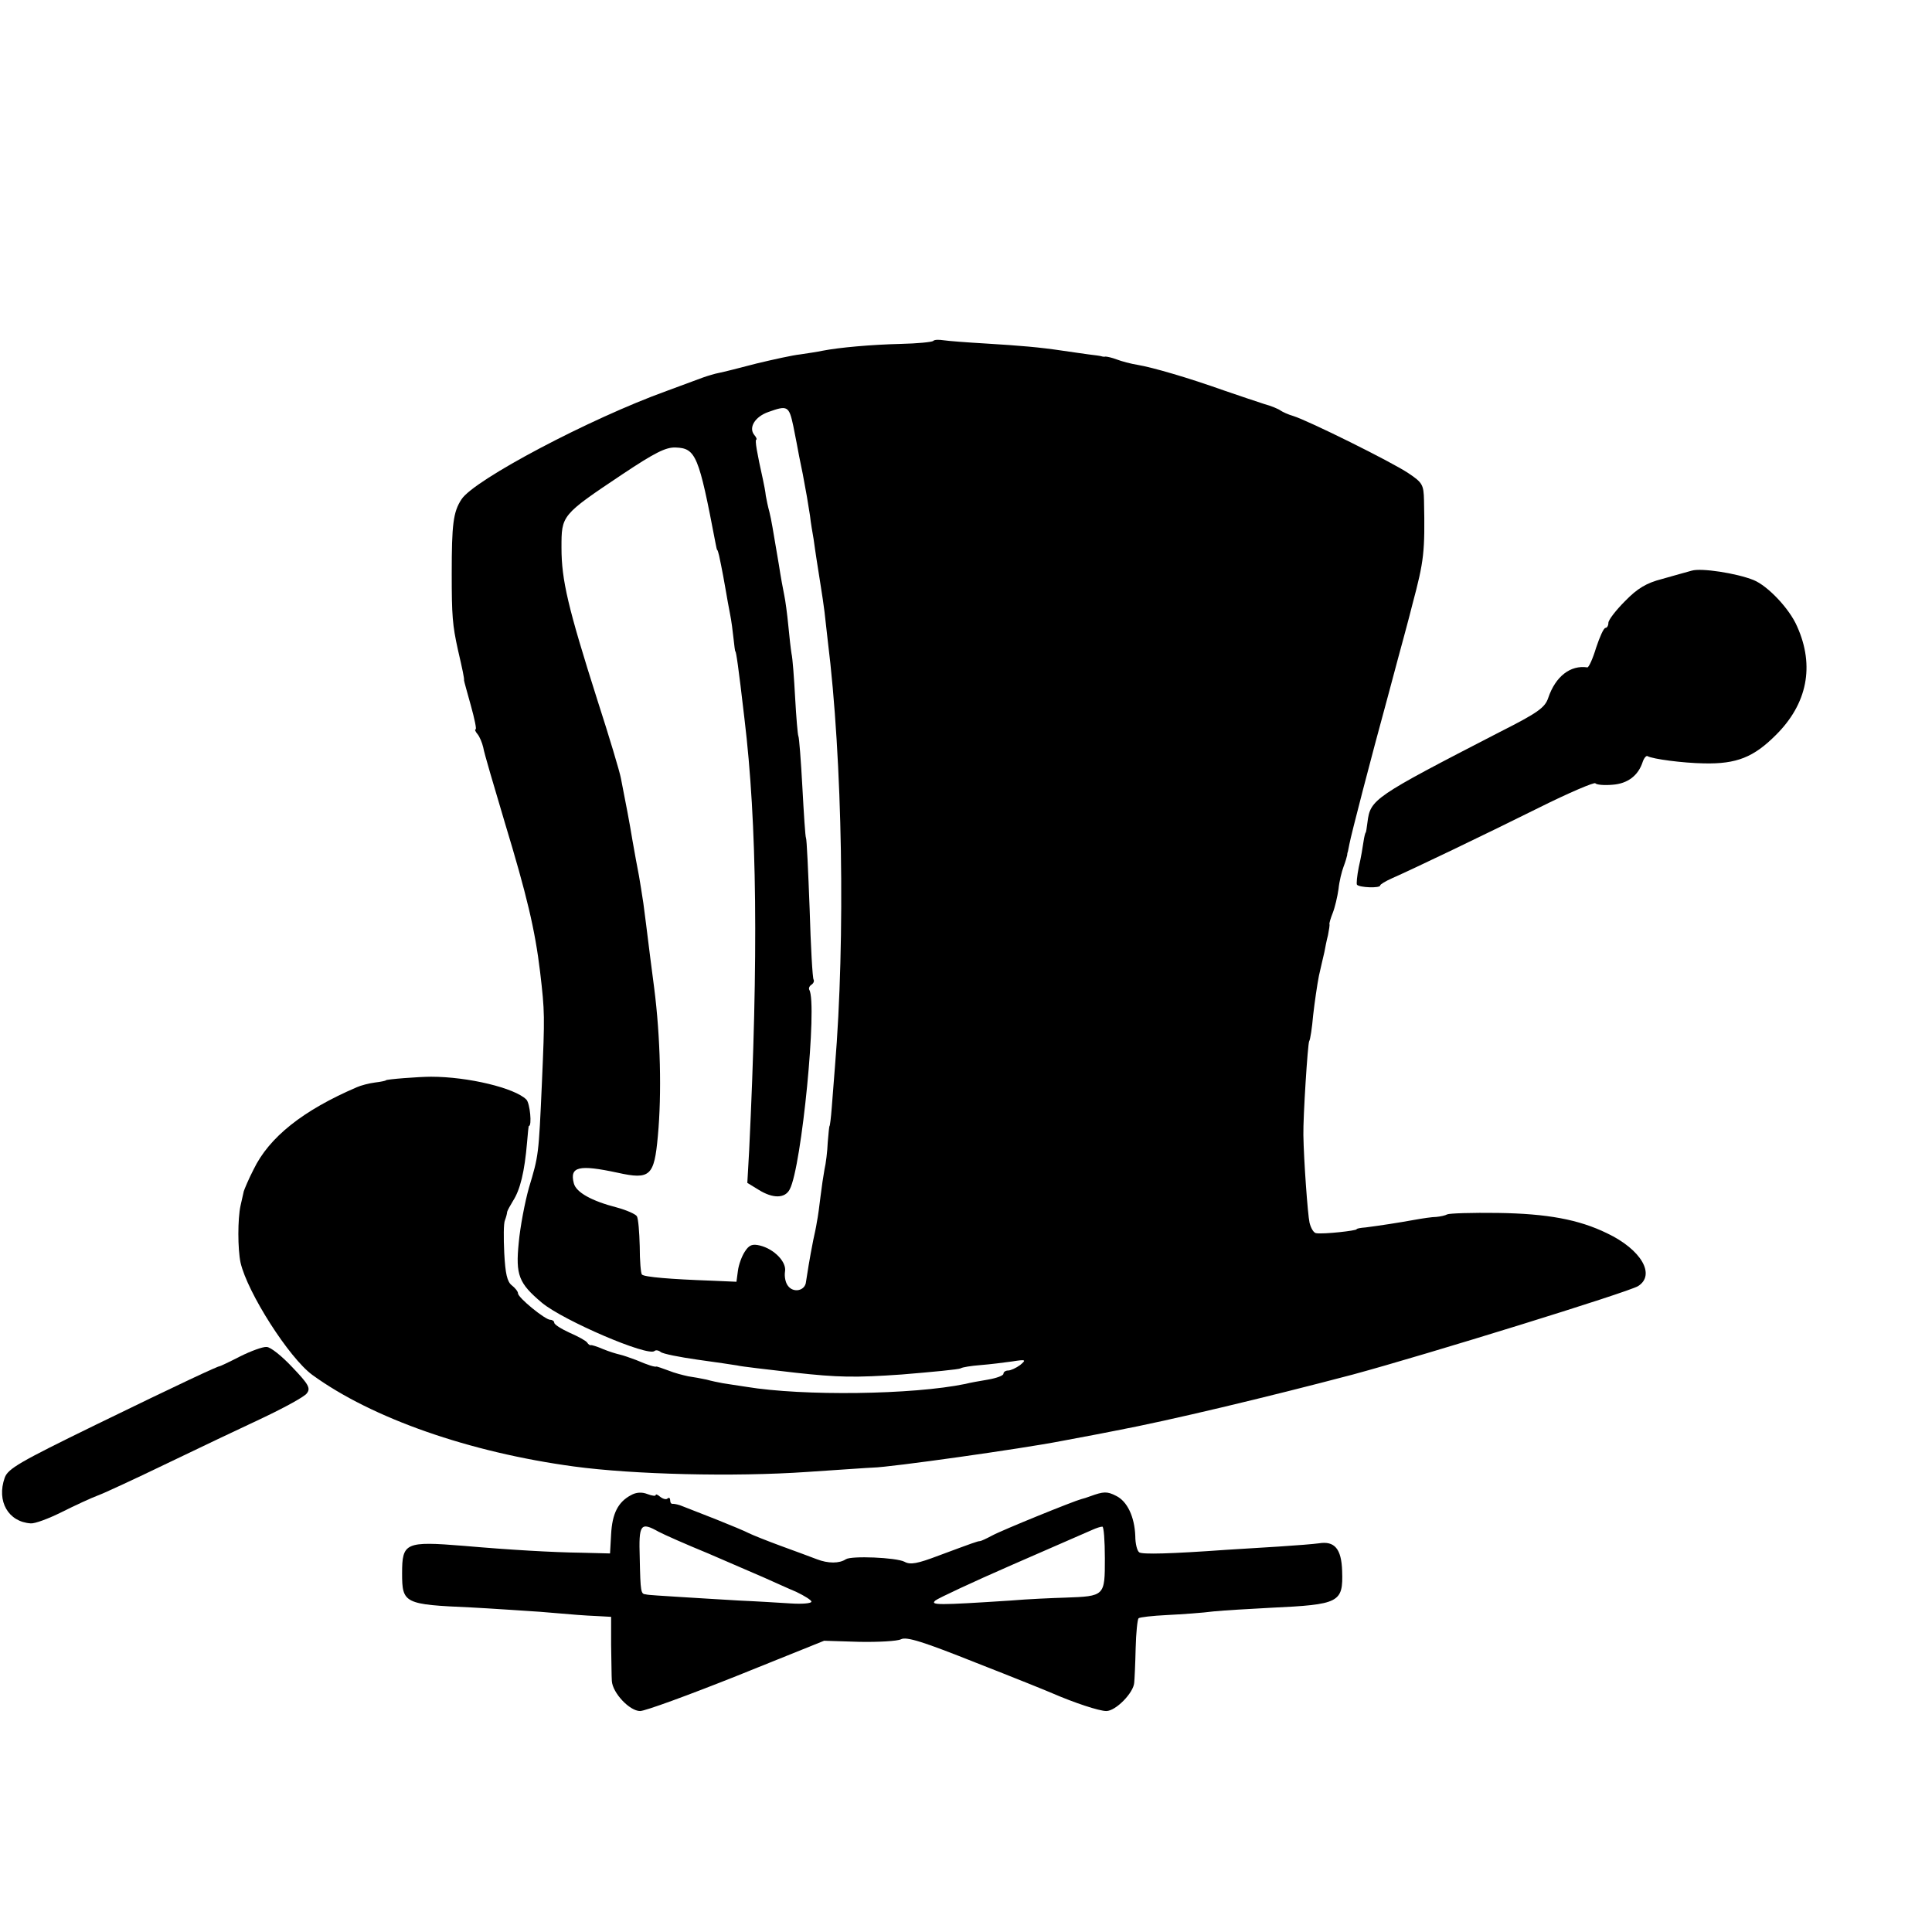 <?xml version="1.0" standalone="no"?>
<!DOCTYPE svg PUBLIC "-//W3C//DTD SVG 20010904//EN"
 "http://www.w3.org/TR/2001/REC-SVG-20010904/DTD/svg10.dtd">
<svg version="1.0" xmlns="http://www.w3.org/2000/svg"
 width="16pt" height="16pt" viewBox="0 0 16 16"
 preserveAspectRatio="xMidYMid meet">
<g transform="translate(0,16) scale(0.003,-0.003)"
fill="#000000" stroke="none">
<path d="M2576 4392 c-4 -3 -44 -7 -89 -8 -83 -2 -171 -10 -217 -19 -14 -3
-41 -7 -61 -10 -20 -2 -74 -14 -120 -25 -46 -12 -93 -24 -104 -26 -11 -2 -31
-8 -45 -13 -14 -5 -59 -22 -100 -37 -211 -76 -531 -245 -566 -299 -23 -35 -27
-69 -27 -205 0 -116 2 -142 17 -210 13 -56 18 -80 17 -85 0 -2 9 -34 19 -70
10 -36 16 -65 13 -65 -3 0 -1 -6 5 -13 6 -7 13 -24 16 -37 2 -14 30 -108 60
-209 60 -198 83 -294 97 -411 13 -111 13 -120 5 -305 -9 -202 -9 -201 -36
-291 -11 -39 -24 -107 -28 -151 -9 -90 0 -112 64 -166 59 -49 294 -150 311
-133 3 3 11 2 17 -3 6 -5 52 -14 101 -21 50 -7 99 -14 110 -16 11 -3 83 -11
160 -20 118 -13 165 -14 294 -5 85 7 158 14 163 17 4 3 29 7 55 9 26 2 65 7
87 10 38 6 40 5 22 -10 -11 -8 -26 -15 -33 -15 -7 0 -13 -4 -13 -9 0 -5 -19
-12 -42 -16 -24 -4 -52 -9 -63 -12 -145 -30 -448 -34 -605 -8 -25 4 -54 8 -65
10 -11 2 -31 6 -45 10 -14 3 -36 7 -50 9 -14 3 -38 9 -55 16 -16 6 -31 11 -32
11 -6 -2 -24 4 -57 18 -16 6 -36 13 -45 15 -9 2 -29 8 -46 15 -16 7 -32 12
-34 11 -2 -1 -7 2 -10 7 -3 5 -25 17 -48 27 -24 11 -43 23 -43 28 0 4 -5 8
-11 8 -14 0 -89 61 -89 73 0 5 -8 15 -17 22 -13 10 -18 32 -21 89 -2 42 -2 83
2 91 3 8 6 19 6 23 1 4 8 17 16 30 20 31 32 80 39 162 2 25 4 45 5 45 9 0 3
63 -7 73 -32 32 -161 63 -263 63 -33 0 -125 -7 -125 -10 0 -1 -13 -4 -30 -6
-16 -2 -39 -8 -50 -13 -149 -64 -242 -138 -285 -227 -14 -27 -25 -54 -27 -60
-1 -5 -5 -23 -9 -40 -8 -36 -8 -119 0 -157 19 -83 134 -263 198 -310 165 -120
434 -214 723 -253 163 -22 440 -29 643 -15 92 6 174 12 182 12 48 1 410 52
518 73 70 13 138 26 152 29 148 28 416 92 655 155 203 55 759 227 787 244 49
31 9 101 -86 146 -78 38 -165 54 -301 56 -71 1 -134 -1 -140 -4 -5 -3 -19 -6
-30 -7 -11 0 -38 -4 -60 -8 -44 -8 -96 -16 -135 -21 -14 -1 -25 -3 -25 -5 0
-4 -90 -14 -111 -11 -7 0 -15 13 -19 29 -5 22 -16 174 -17 242 -1 49 12 252
16 259 3 4 8 37 11 72 4 35 11 84 16 109 6 25 12 54 15 65 2 11 6 32 10 47 3
15 5 29 4 30 -1 2 3 16 9 31 6 15 13 45 16 66 2 21 9 49 14 62 5 13 9 27 10
32 0 4 1 8 2 10 0 1 2 10 4 20 5 27 60 239 106 407 21 80 41 152 43 160 2 8
14 51 25 95 32 120 35 144 32 287 -1 43 -4 49 -43 75 -46 31 -276 145 -318
158 -14 4 -29 11 -35 15 -5 4 -26 13 -45 18 -19 6 -69 23 -110 37 -101 36
-198 64 -239 71 -19 3 -45 10 -58 15 -13 5 -27 8 -31 8 -4 -1 -9 0 -12 1 -3 1
-18 3 -35 5 -16 2 -48 7 -70 10 -67 10 -116 14 -213 20 -52 3 -104 7 -117 9
-13 2 -26 2 -29 -2z m-386 -235 c6 -29 13 -67 16 -83 3 -16 8 -38 10 -49 9
-47 15 -82 20 -115 2 -19 7 -48 10 -65 2 -16 6 -41 8 -55 2 -14 7 -45 11 -70
4 -25 9 -58 11 -75 2 -16 6 -52 9 -80 41 -329 49 -825 20 -1175 -3 -36 -7 -87
-9 -115 -2 -27 -5 -50 -6 -50 -1 0 -3 -20 -5 -45 -1 -25 -5 -58 -9 -75 -3 -16
-8 -50 -11 -75 -3 -25 -7 -56 -10 -70 -2 -14 -7 -36 -10 -50 -10 -50 -17 -95
-20 -115 -2 -25 -35 -32 -50 -11 -7 9 -10 26 -8 39 5 26 -29 62 -69 72 -21 5
-30 2 -42 -17 -8 -12 -17 -36 -19 -53 l-4 -30 -69 3 c-112 4 -186 10 -192 17
-3 3 -6 38 -6 78 -1 39 -4 77 -8 83 -4 6 -29 17 -55 24 -70 18 -113 42 -119
67 -12 46 14 52 121 29 90 -20 101 -9 111 101 11 118 7 275 -10 408 -2 17 -7
55 -11 85 -11 90 -13 103 -19 150 -4 25 -9 59 -12 75 -6 31 -11 58 -18 98 -8
49 -18 101 -32 172 -3 17 -32 114 -65 216 -81 255 -99 331 -99 420 0 90 -1 90
168 203 90 60 120 75 147 74 56 -2 64 -22 110 -263 2 -11 4 -20 5 -20 1 0 3
-7 5 -15 7 -32 17 -86 20 -105 2 -11 6 -36 10 -55 4 -19 8 -51 10 -70 2 -19 4
-35 5 -35 2 0 8 -38 25 -185 35 -290 39 -656 13 -1194 l-5 -88 31 -19 c40 -25
73 -24 86 1 33 61 77 514 54 551 -2 4 0 10 6 14 6 4 8 10 6 14 -3 3 -8 92 -11
196 -4 105 -8 192 -10 195 -2 3 -6 66 -10 140 -4 74 -9 138 -11 141 -2 4 -6
52 -9 106 -3 55 -7 110 -10 122 -2 12 -6 47 -9 79 -3 31 -8 68 -11 82 -3 14
-10 52 -15 85 -18 106 -20 120 -26 145 -4 14 -8 34 -10 45 -1 11 -5 31 -8 45
-16 72 -23 110 -18 110 2 0 0 6 -6 13 -16 20 2 50 39 63 53 19 57 17 69 -39z"/>
<path d="M4670 3758 c-14 -4 -51 -14 -82 -23 -43 -11 -68 -26 -102 -61 -25
-25 -46 -52 -46 -60 0 -8 -4 -14 -8 -14 -5 0 -16 -25 -26 -55 -9 -30 -20 -54
-24 -54 -47 7 -88 -25 -108 -84 -9 -27 -28 -41 -135 -95 -347 -179 -356 -185
-364 -248 -2 -16 -4 -29 -5 -29 -1 0 -4 -11 -6 -25 -2 -14 -7 -45 -13 -70 -5
-25 -7 -47 -5 -49 7 -8 64 -10 64 -2 0 3 15 12 33 20 59 26 251 118 404 194
84 42 155 72 157 68 3 -4 24 -6 47 -4 43 3 72 26 84 64 4 11 10 17 13 15 14
-8 97 -19 156 -20 90 -2 137 17 198 78 87 86 108 191 59 300 -21 49 -81 112
-120 128 -47 19 -145 34 -171 26z"/>
<path d="M663 1589 c-29 -15 -55 -27 -56 -27 -4 1 -107 -47 -343 -162 -211
-103 -242 -121 -251 -146 -23 -65 10 -122 72 -126 11 -1 49 13 85 31 36 18 81
39 100 46 19 7 105 47 190 88 85 41 205 98 265 126 61 29 116 59 122 68 11 14
5 25 -40 72 -28 30 -60 56 -71 56 -10 1 -43 -11 -73 -26z"/>
<path d="M1742 1206 c-36 -19 -52 -51 -55 -108 l-3 -53 -79 2 c-79 1 -199 8
-325 19 -161 13 -170 9 -170 -76 0 -83 6 -86 190 -94 58 -3 143 -9 190 -12
107 -9 117 -10 161 -12 l36 -2 0 -77 c1 -43 1 -88 2 -100 2 -33 49 -83 78 -83
14 0 134 44 267 97 l241 97 97 -3 c53 -1 105 2 115 7 15 8 60 -6 208 -65 105
-41 199 -79 210 -84 60 -26 129 -49 149 -49 26 0 75 50 77 78 1 9 3 52 4 95 1
43 5 80 8 83 3 3 38 7 79 9 40 2 98 6 128 10 30 3 101 7 157 10 191 9 201 14
198 102 -2 61 -21 83 -64 76 -14 -2 -64 -6 -111 -9 -47 -3 -112 -7 -145 -9
-154 -11 -231 -13 -240 -7 -6 4 -11 24 -11 45 -2 53 -22 96 -53 111 -25 13
-35 12 -71 -1 -8 -3 -20 -7 -25 -8 -20 -5 -220 -86 -247 -101 -15 -8 -30 -15
-33 -15 -6 0 -17 -4 -114 -40 -58 -22 -78 -26 -94 -17 -23 12 -147 17 -162 7
-18 -12 -49 -12 -80 0 -16 6 -61 23 -100 37 -38 14 -78 30 -88 35 -9 5 -50 22
-90 38 -39 15 -81 32 -92 36 -11 5 -23 7 -27 7 -5 -1 -8 3 -8 10 0 6 -3 8 -7
5 -3 -4 -12 -2 -20 4 -7 6 -13 9 -13 5 0 -3 -10 -2 -23 3 -15 6 -31 5 -45 -3z
m76 -101 c15 -8 76 -35 137 -60 60 -26 130 -56 155 -67 25 -11 64 -29 88 -39
23 -11 42 -23 42 -27 0 -5 -26 -7 -57 -5 -32 2 -96 6 -143 8 -47 3 -121 7
-165 10 -44 3 -86 5 -92 7 -14 1 -15 5 -17 101 -3 93 2 100 52 72z m1232 -74
c0 -104 0 -104 -110 -108 -36 -1 -103 -4 -150 -8 -200 -13 -223 -13 -208 0 7
6 103 51 213 99 110 48 209 91 220 96 11 5 23 9 28 9 4 1 7 -39 7 -88z"/>
</g>
</svg>
